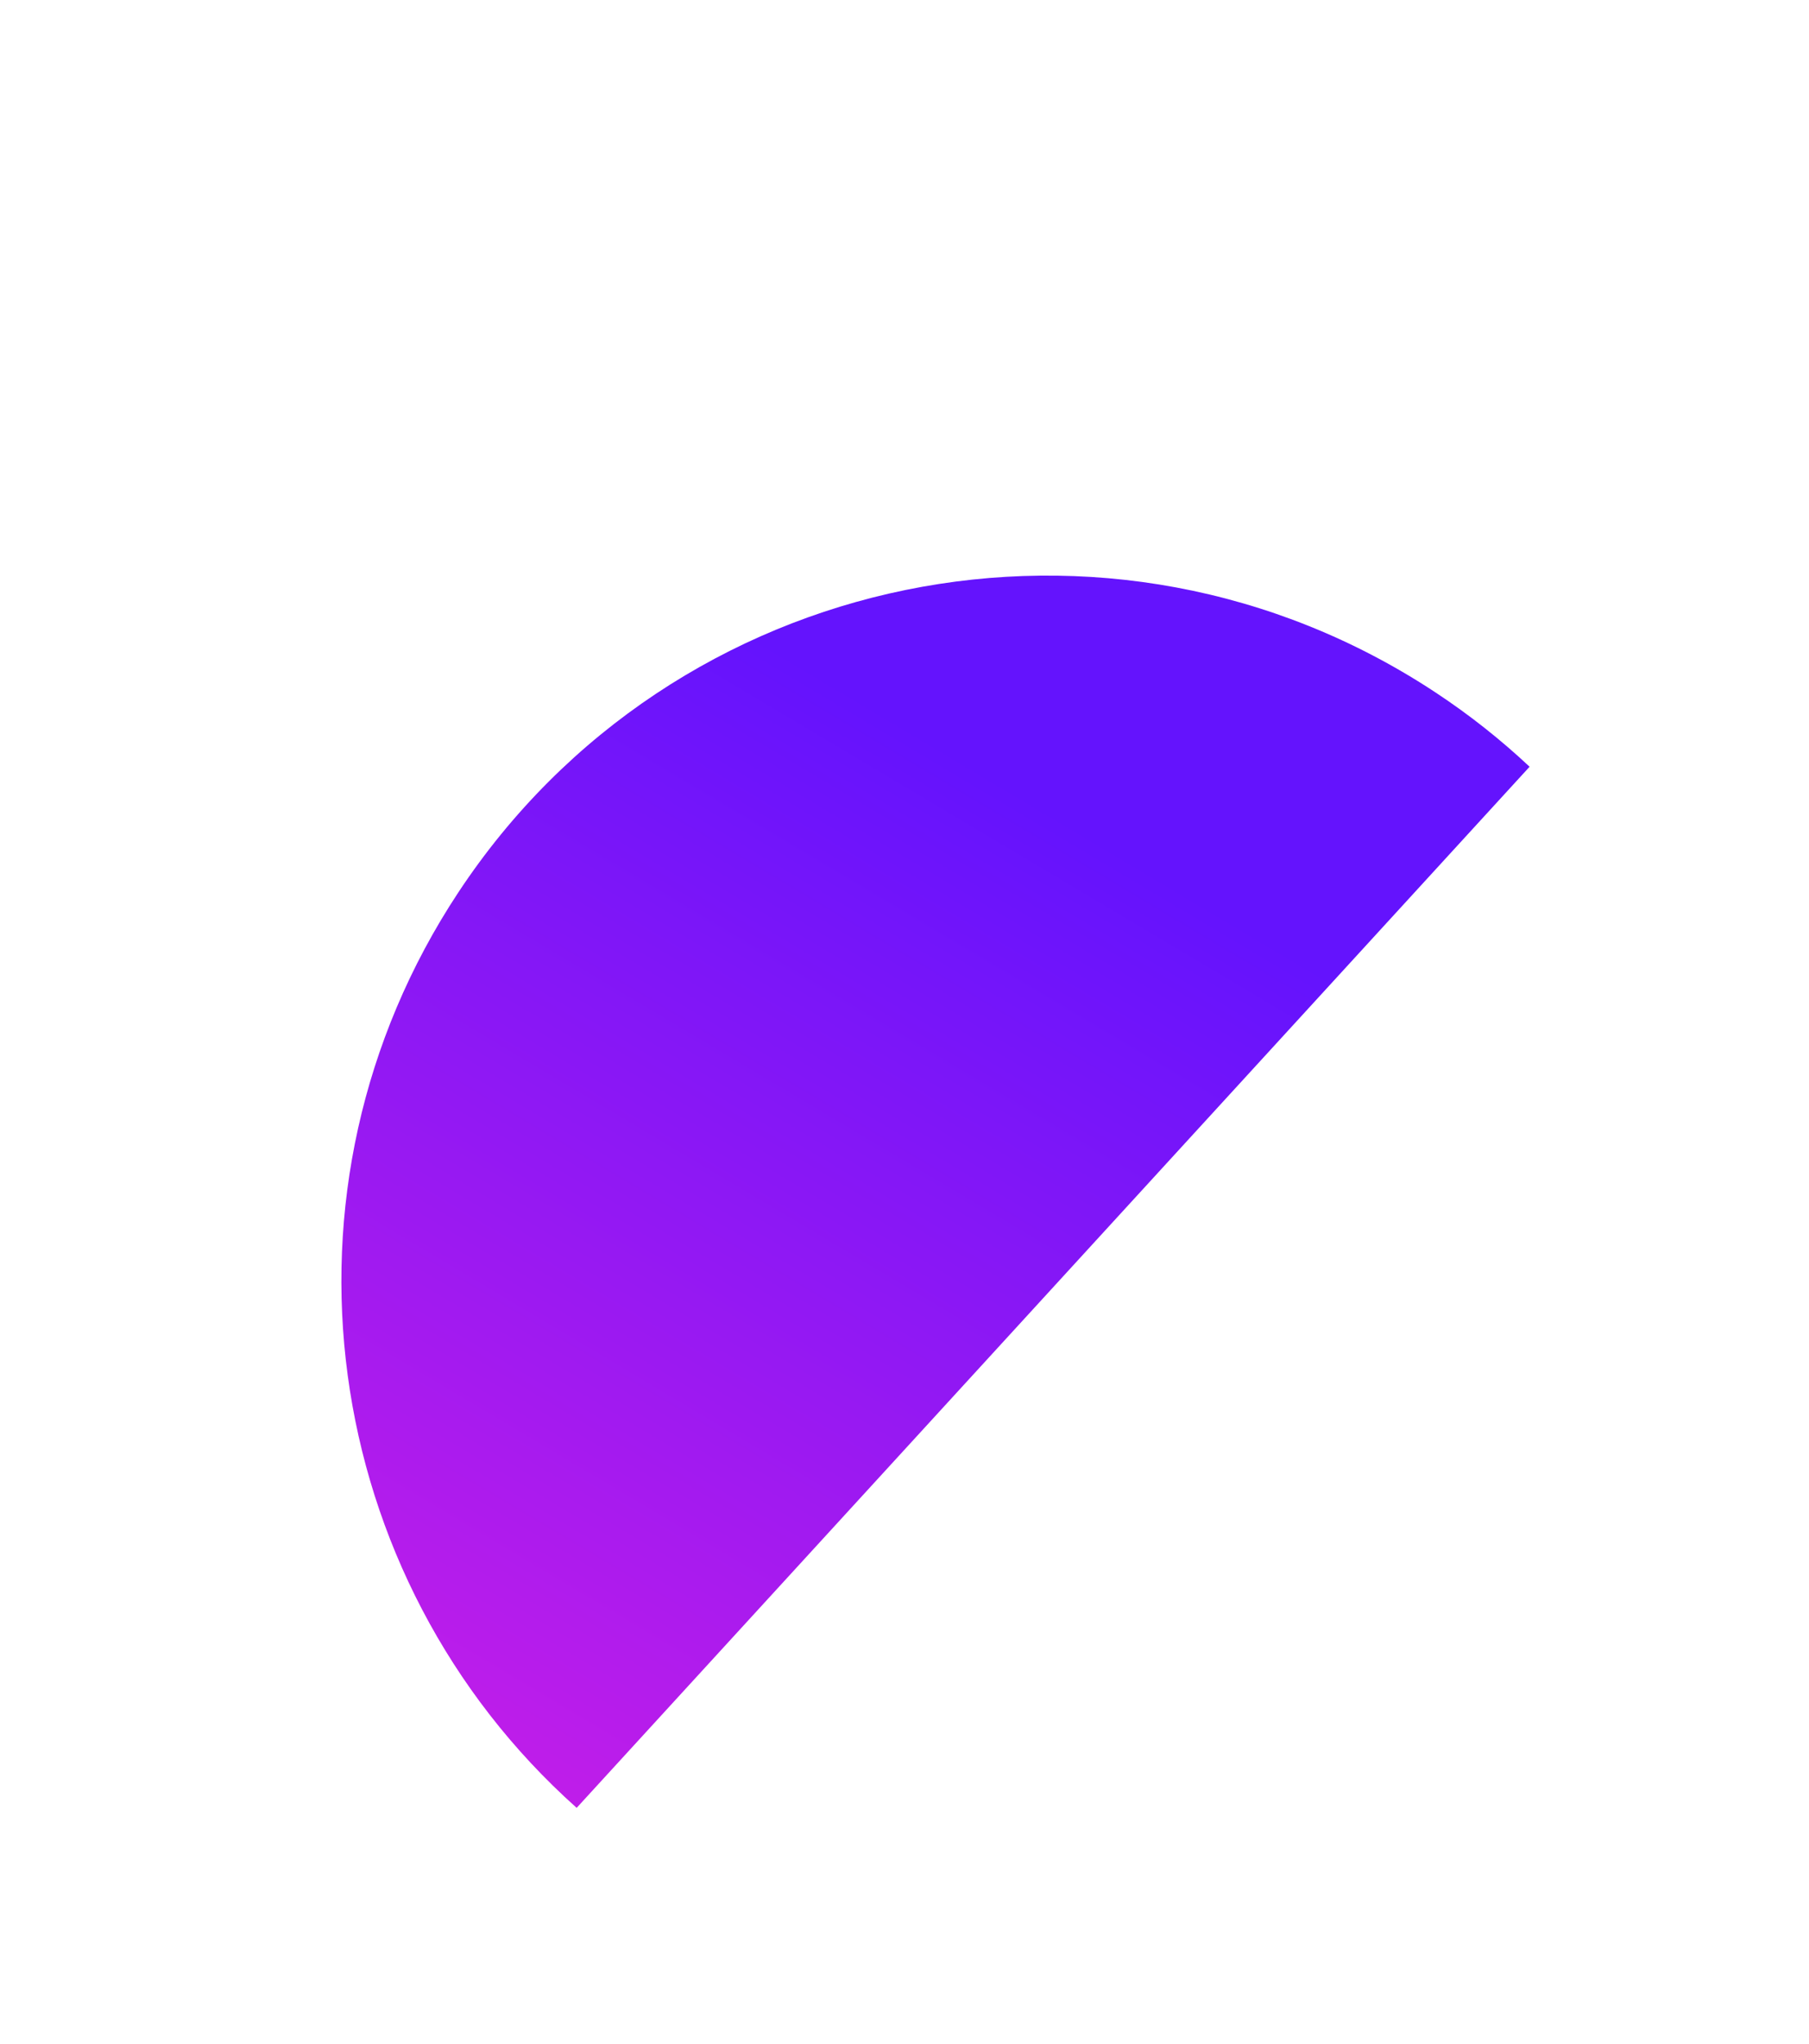 <svg width="31" height="35" viewBox="0 0 31 35" fill="none" xmlns="http://www.w3.org/2000/svg">
<g filter="url(#filter0_d_649_7048)">
<path d="M24.603 7.861C19.032 4.181 11.533 5.714 7.853 11.285C4.502 16.359 5.475 23.03 9.882 26.961L26.212 9.131C25.72 8.67 25.184 8.244 24.603 7.861Z" fill="url(#paint0_linear_649_7048)"/>
</g>
<defs>
<filter id="filter0_d_649_7048" x="1.85" y="5.857" width="28.363" height="29.104" filterUnits="userSpaceOnUse" color-interpolation-filters="sRGB">
<feFlood flood-opacity="0" result="BackgroundImageFix"/>
<feColorMatrix in="SourceAlpha" type="matrix" values="0 0 0 0 0 0 0 0 0 0 0 0 0 0 0 0 0 0 127 0" result="hardAlpha"/>
<feOffset dy="4"/>
<feGaussianBlur stdDeviation="2"/>
<feComposite in2="hardAlpha" operator="out"/>
<feColorMatrix type="matrix" values="0 0 0 0 0.903 0 0 0 0 0.644 0 0 0 0 1 0 0 0 1 0"/>
<feBlend mode="normal" in2="BackgroundImageFix" result="effect1_dropShadow_649_7048"/>
<feBlend mode="normal" in="SourceGraphic" in2="effect1_dropShadow_649_7048" result="shape"/>
</filter>
<linearGradient id="paint0_linear_649_7048" x1="16.044" y1="8.715" x2="5.703" y2="26.102" gradientUnits="userSpaceOnUse">
<stop stop-color="#6413FD"/>
<stop offset="1" stop-color="#C61EE8"/>
</linearGradient>
</defs>
</svg>
